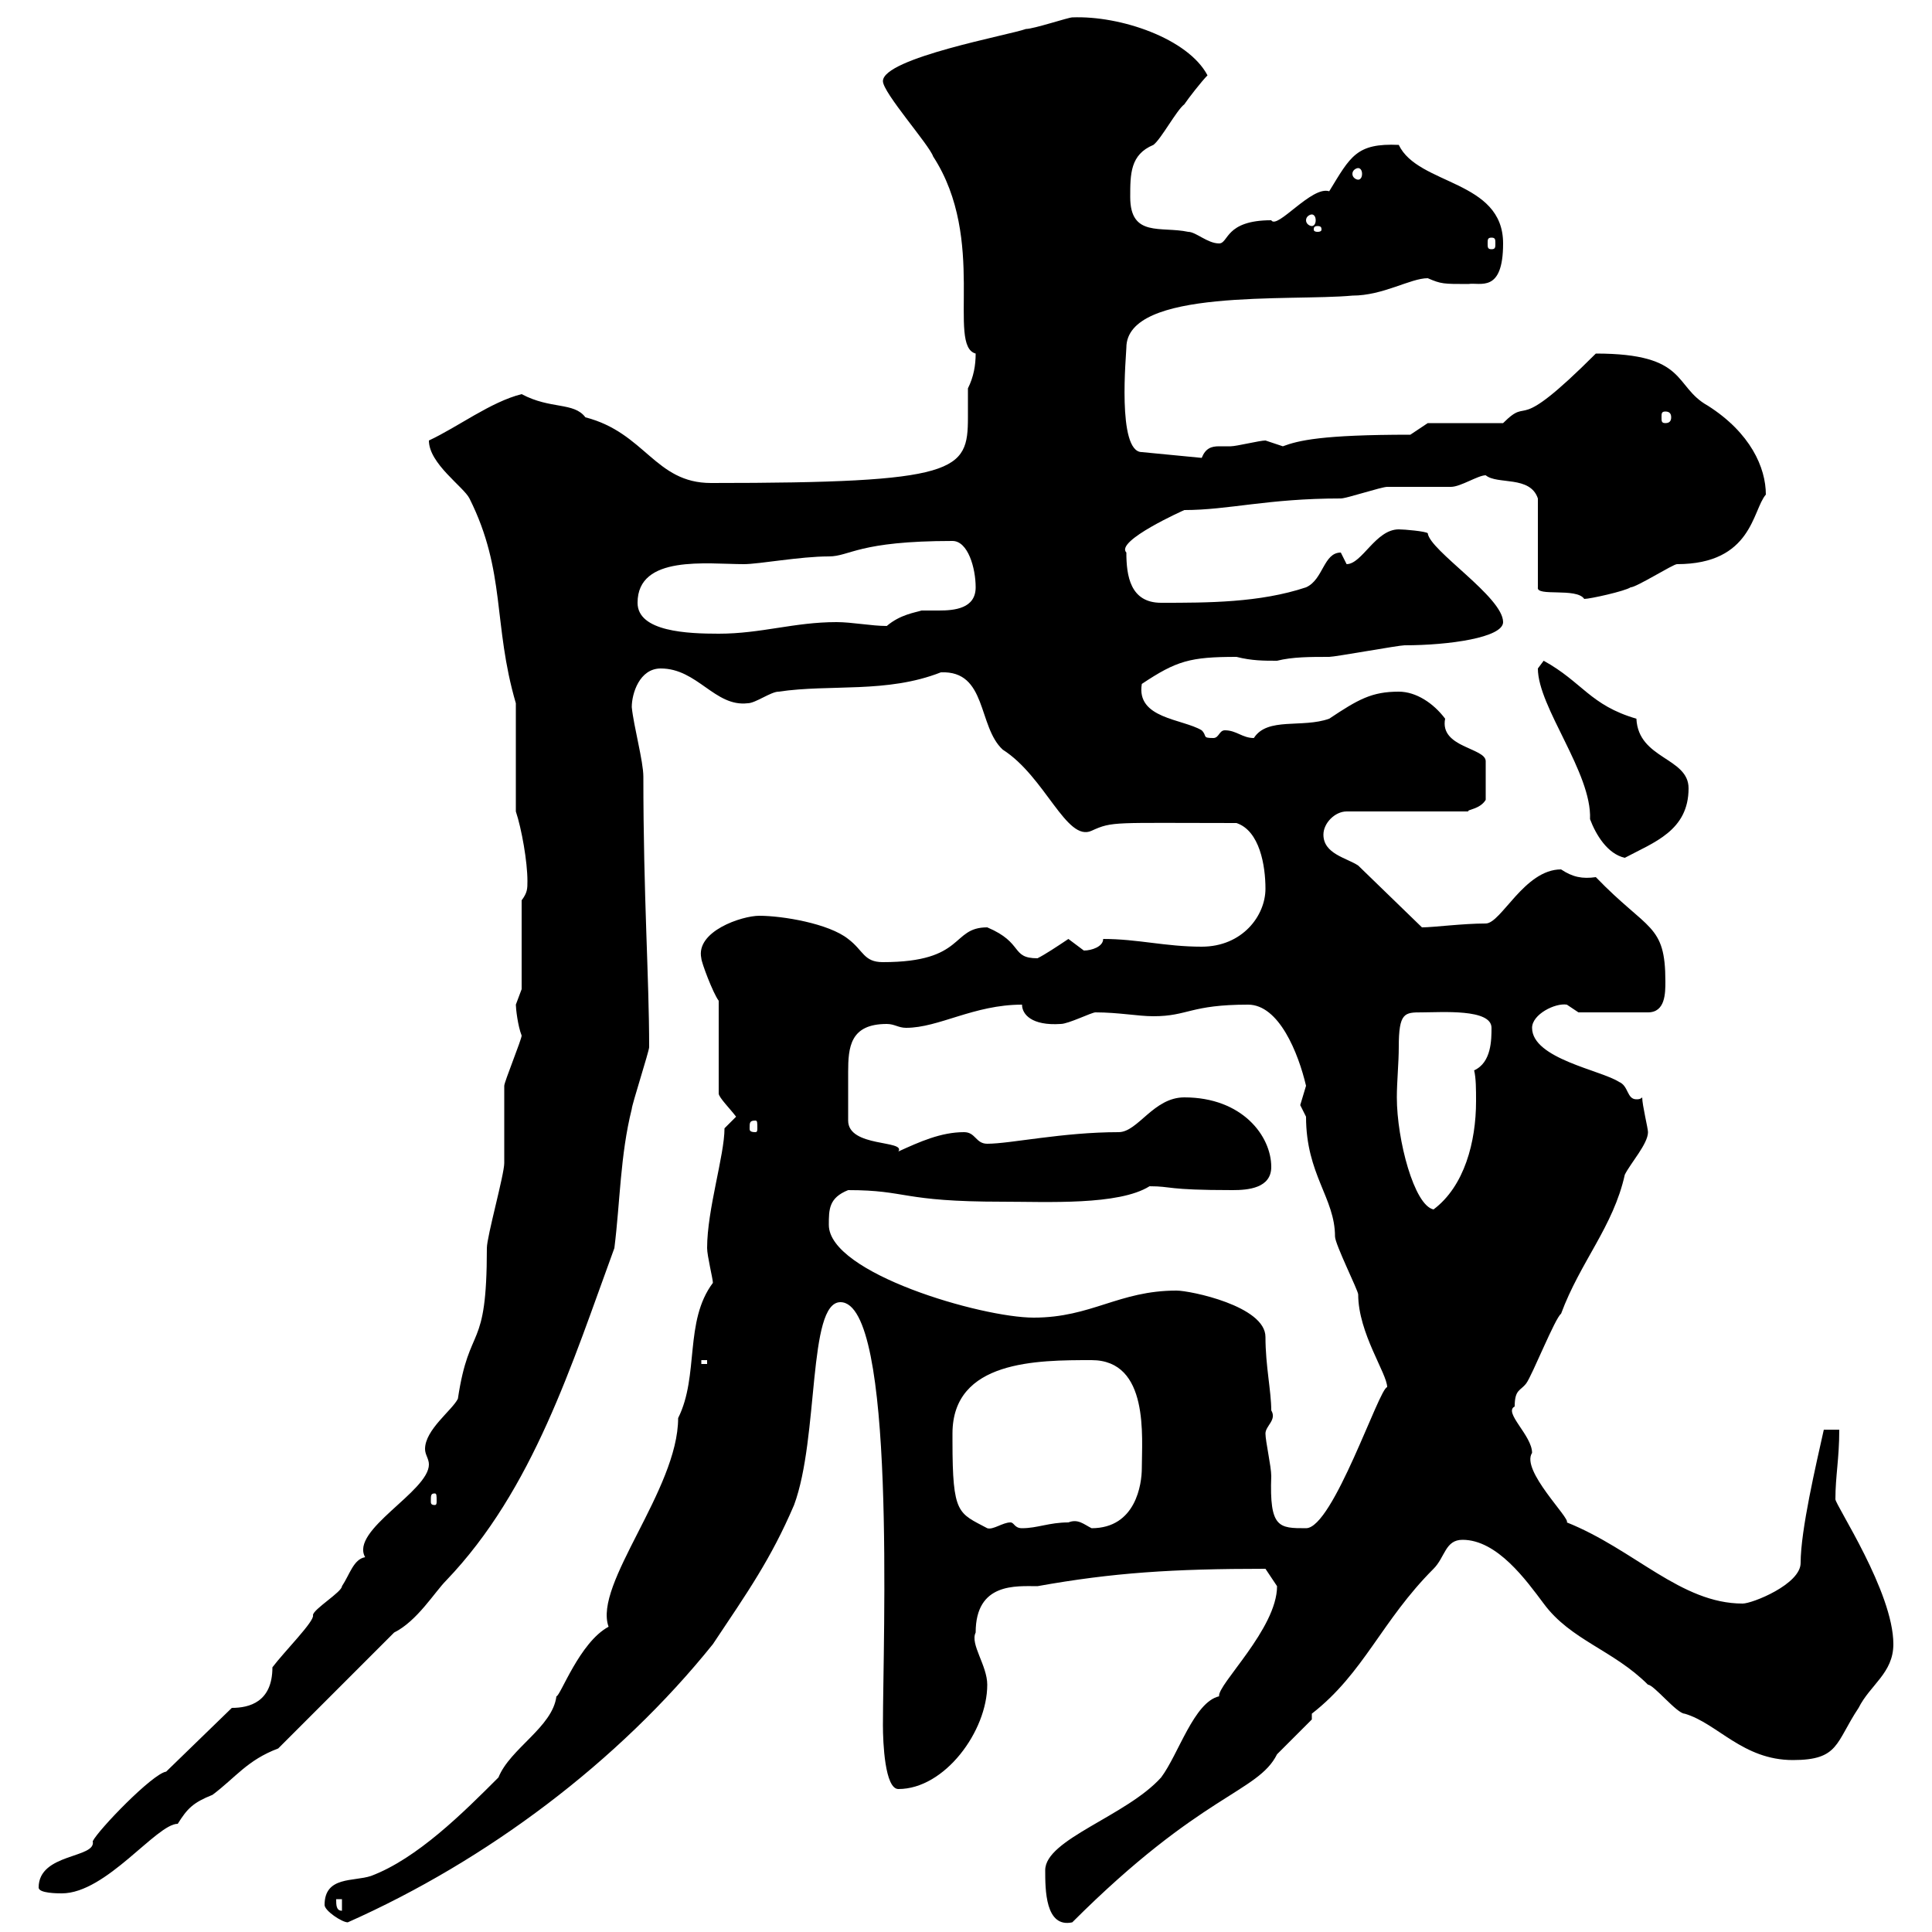 <svg xmlns="http://www.w3.org/2000/svg" xmlns:xlink="http://www.w3.org/1999/xlink" width="300" height="300"><path d="M50.40 295.80C50.40 296.70 53.10 298.50 54 298.50C75.60 288.90 96 273.60 110.70 255.30C116.10 247.20 119.70 242.10 123.30 233.70C127.20 223.20 125.40 202.20 130.50 202.20C139.20 202.20 137.10 254.70 137.10 267.90C137.10 270.60 137.40 277.80 139.50 277.80C146.70 277.80 153.30 268.80 153.30 261.60C153.30 258.60 150.60 255.30 151.50 253.50C151.50 245.70 157.80 246.30 161.10 246.30C172.80 244.20 182.10 243.60 196.50 243.60C196.50 243.60 198.30 246.30 198.30 246.30C198.30 252.90 189 261.60 189.30 263.40C185.40 264.30 183 272.40 180.30 276C174.90 282 162.30 285.60 162.30 290.40C162.30 293.40 162.30 299.40 166.50 298.50C186.60 278.40 195.30 278.40 198.30 272.40C199.20 271.50 202.80 267.90 203.70 267L203.70 266.10C211.80 259.80 214.50 251.70 222.60 243.60C224.40 241.80 224.40 239.10 227.10 239.10C232.50 239.10 237 245.40 239.70 249C243.90 254.70 250.50 256.20 255.90 261.60C256.80 261.60 260.40 266.10 261.60 266.10C266.70 267.60 270.60 273.30 278.40 273.30C285.60 273.30 285 270.60 288.60 265.20C290.40 261.60 294 259.80 294 255.30C294 247.20 285 233.70 285 232.80C285 229.20 285.60 226.50 285.60 222L283.20 222C282 227.40 279.60 237.60 279.60 242.70C279.60 246 272.10 249 270.60 249C261 249 253.80 240.60 243.30 236.40C243.90 235.80 236.10 228.30 237.90 225.60C237.90 222.90 233.40 219.30 235.20 218.40C235.20 215.70 236.10 216 237 214.80C237.90 213.60 241.50 204.60 242.40 204C245.40 195.90 250.50 190.50 252.30 182.40C253.20 180.60 255.90 177.60 255.90 175.80C255.90 175.20 255 171.60 255 170.40C254.70 170.70 254.40 170.70 254.10 170.70C252.60 170.70 252.90 168.60 251.40 168C248.70 166.20 237.90 164.40 237.90 159.60C237.90 157.50 241.50 155.70 243.30 156C243.30 156 245.10 157.20 245.10 157.20L255.90 157.20C258.60 157.20 258.60 154.20 258.60 152.40C258.60 143.40 255.90 144.60 247.80 136.20C245.70 136.50 244.20 136.20 242.40 135C236.70 135 233.10 143.40 230.70 143.40C227.10 143.40 222.60 144 220.80 144L210.90 134.40C209.10 133.20 205.50 132.60 205.50 129.60C205.50 127.80 207.30 126 209.10 126L228 126C227.70 125.70 229.80 125.70 230.70 124.20L230.70 118.20C230.70 116.10 223.50 116.10 224.40 111.60C222.60 109.20 219.90 107.40 217.20 107.40C213 107.40 210.90 108.60 206.40 111.60C202.20 113.10 196.80 111.30 194.70 114.60C192.90 114.60 192 113.40 190.20 113.40C189.30 113.40 189.30 114.60 188.40 114.60C186.60 114.60 187.50 114.30 186.60 113.40C183.60 111.60 176.40 111.60 177.30 106.20C182.70 102.60 184.80 102 192 102C194.40 102.60 196.20 102.60 198.30 102.60C200.70 102 203.40 102 206.40 102C207.30 102 217.20 100.20 218.10 100.20C225 100.20 233.40 99 233.40 96.60C233.40 92.70 222 85.50 221.70 82.80C221.40 82.50 218.10 82.20 217.20 82.20C213.60 82.20 211.50 87.60 209.10 87.60C209.10 87.60 208.20 85.80 208.20 85.80C205.50 85.80 205.50 90 202.80 91.20C195.60 93.60 187.50 93.60 180.30 93.60C175.50 93.60 174.90 89.40 174.90 85.80C173.10 84 183.90 79.20 183.90 79.20C190.80 79.20 196.80 77.40 208.20 77.40C209.10 77.40 214.50 75.60 215.40 75.60C216.30 75.60 224.40 75.60 225.30 75.60C226.80 75.60 229.50 73.80 230.70 73.80C232.50 75.30 237.60 73.80 238.80 77.40L238.80 91.20C238.50 92.70 244.80 91.20 246 93C246.90 93 252.30 91.80 253.20 91.20C254.10 91.20 259.80 87.60 260.40 87.60C272.10 87.60 272.10 79.20 274.20 76.80C274.20 72.60 271.80 67.20 265.20 63C259.80 60 262.20 54.90 247.80 54.90C234.60 68.10 237.90 61.20 233.40 65.70L221.70 65.70L219 67.50C205.20 67.50 201.60 68.40 199.20 69.30C199.20 69.30 196.50 68.40 196.50 68.40C195.60 68.40 192 69.30 191.10 69.30C190.20 69.30 189.60 69.30 189.30 69.30C188.10 69.30 187.20 69.60 186.60 71.10L177.30 70.20C173.40 70.20 174.90 54.90 174.90 54C174.90 44.70 200.40 46.80 210 45.90C214.80 45.90 219 43.20 221.70 43.20C223.80 44.10 224.10 44.10 228 44.10C229.80 43.80 233.40 45.60 233.40 37.80C233.40 27.90 220.20 28.80 217.20 22.50C210.60 22.20 209.70 24.30 206.40 29.70C203.70 28.80 198.30 35.70 197.40 34.20C190.20 34.20 190.80 37.80 189.30 37.80C187.50 37.80 185.70 36 184.50 36C180.30 35.10 175.50 36.90 175.50 30.60C175.50 27 175.50 24 179.10 22.50C180.30 21.60 182.70 17.10 183.90 16.20C184.50 15.30 186.60 12.60 187.50 11.70C184.50 6 174 2.40 166.50 2.70C165.90 2.70 160.50 4.50 159.30 4.50C156.90 5.40 137.10 9 137.10 12.60C137.10 14.40 144.30 22.50 144.90 24.30C153.30 37.20 147 53.70 151.50 54.90C151.50 56.70 151.20 58.50 150.30 60.30C150.30 61.80 150.30 63 150.30 64.80C150.30 73.20 148.80 75 110.40 75C101.70 75 100.20 67.20 90.90 64.80C89.10 62.40 85.50 63.60 81 61.20C76.20 62.40 71.10 66.30 66.60 68.40C66.60 72 72 75.60 72.90 77.40C78.60 88.80 76.50 96.90 80.10 109.20L80.10 126C81 128.70 81.90 133.80 81.90 136.80C81.90 138 81.90 138.60 81 139.80L81 153.60C81 153.60 80.10 156 80.10 156C80.10 156.60 80.40 159.30 81 160.80C81 161.40 78.30 168 78.30 168.60C78.30 169.80 78.30 179.40 78.30 180.60C78.30 182.40 75.60 192 75.60 193.80C75.60 210.30 72.90 205.20 71.10 217.20C70.20 219 66 222 66 225C66 225.90 66.60 226.50 66.60 227.40C66.60 231.60 54.30 237.60 56.70 241.80C54.90 242.10 54.30 244.50 53.10 246.30C53.10 247.20 48.60 249.90 48.60 250.80C48.90 251.70 44.10 256.50 42.30 258.90C42.30 264.30 38.70 265.20 36 265.20L25.80 275.10C23.70 275.40 15.30 284.10 14.40 285.90C15 288.60 6 287.70 6 293.10C6 294 9 294 9.60 294C16.50 294 24.30 283.20 27.60 283.20C29.10 280.80 30 279.90 33 278.70C36.60 276 38.40 273.30 43.20 271.50L61.20 253.50C64.80 251.70 67.50 247.20 69.30 245.40C82.80 231.30 88.80 211.80 95.40 193.80C96.30 186.60 96.30 179.40 98.10 172.20C98.10 171.60 100.80 163.20 100.80 162.60C100.80 151.80 99.90 139.20 99.90 120.60C99.90 118.20 98.40 112.80 98.10 109.80C98.10 107.70 99.30 103.80 102.60 103.80C108.30 103.80 111 109.80 116.10 109.20C117.30 109.20 119.70 107.40 120.90 107.40C129 106.20 137.70 107.70 146.10 104.40C153.30 104.10 151.80 112.80 155.70 116.40C162.30 120.60 165.60 130.80 169.50 129C172.80 127.50 172.80 127.80 192 127.80C195.60 129 196.50 134.40 196.50 138C196.50 142.20 192.90 147 186.60 147C180.90 147 176.70 145.80 171.30 145.80C171.30 147 169.50 147.60 168.30 147.60C168.30 147.60 165.90 145.80 165.90 145.80C164.10 147 162.30 148.20 161.10 148.80C156.90 148.80 159 146.40 153.30 144C147.60 144 150 149.40 137.10 149.40C134.10 149.40 134.10 147.60 131.70 145.80C128.70 143.40 121.50 142.20 117.90 142.20C115.20 142.20 108 144.60 108.90 148.80C108.90 149.40 110.70 154.20 111.60 155.40L111.60 169.80C111.60 170.40 113.40 172.20 114.30 173.40L112.50 175.20C112.50 179.40 109.80 187.80 109.80 193.80C109.80 195 110.70 198.60 110.70 199.20C106.20 205.20 108.60 213.60 105.30 220.20C105.30 231.30 92.10 246 94.50 252.60C90 255 87 263.40 86.40 263.40C85.80 268.20 79.20 271.50 77.40 276C72 281.40 64.80 288.60 57.60 291.30C54.90 292.20 50.40 291.30 50.40 295.80ZM52.20 294.90L53.10 294.90L53.10 296.70C52.20 296.70 52.20 295.80 52.20 294.90ZM147.90 223.80C147.90 223.80 147.90 222.60 147.90 222.60C147.90 211.20 161.10 211.20 169.50 211.20C178.50 211.20 177.30 223.20 177.30 228C177.30 230.40 176.40 237.30 169.50 237.30C168.30 236.70 167.40 235.80 165.90 236.40C162.90 236.40 161.10 237.30 158.70 237.30C157.50 237.30 157.50 236.40 156.90 236.40C155.70 236.40 154.20 237.60 153.30 237.30C148.80 234.90 147.90 235.20 147.90 223.80ZM196.50 222.60C196.50 221.40 198.30 220.50 197.40 219C197.40 216 196.50 212.10 196.50 207.60C196.50 202.80 184.80 200.40 182.70 200.40C173.70 200.40 169.50 204.60 160.50 204.60C152.40 204.60 128.70 197.70 128.70 190.20C128.70 187.80 128.70 186 131.70 184.80C141 184.80 139.80 186.60 155.70 186.60C162.60 186.60 173.70 187.20 178.50 184.20C182.10 184.20 180.90 184.80 191.40 184.80C193.80 184.80 197.40 184.50 197.40 181.20C197.40 176.40 192.90 170.40 183.90 170.40C179.10 170.40 176.70 175.80 173.70 175.80C165 175.80 156.90 177.60 153.30 177.60C151.50 177.60 151.50 175.80 149.70 175.80C146.10 175.80 142.80 177.30 139.50 178.80C140.70 177 131.70 178.20 131.70 174C131.70 171 131.70 168.60 131.70 166.50C131.70 162.60 132 159 137.70 159C138.90 159 139.50 159.60 140.70 159.60C145.80 159.60 151.20 156 158.70 156C158.70 157.50 160.20 159.30 164.70 159C165.90 159 169.50 157.20 170.10 157.20C173.70 157.20 176.70 157.80 179.10 157.80C184.50 157.80 184.80 156 193.80 156C198.60 156 201.60 163.50 202.80 168.60C202.80 168.60 201.90 171.60 201.90 171.60C201.90 171.60 202.80 173.40 202.80 173.40C202.80 182.40 207.30 186 207.30 192C207.30 193.20 210.90 200.40 210.90 201C210.90 207 215.40 213.30 215.40 215.40C214.20 215.40 207 237.30 202.80 237.30C198.60 237.30 197.10 237.30 197.40 229.20C197.40 227.70 196.50 223.80 196.50 222.60ZM67.50 231.90C67.80 231.90 67.80 232.20 67.80 233.10C67.80 233.40 67.80 233.70 67.50 233.70C66.90 233.70 66.90 233.40 66.90 233.10C66.90 232.20 66.90 231.90 67.50 231.90ZM108.90 211.20L109.80 211.20L109.80 211.80L108.90 211.80ZM217.20 162.60C217.20 157.20 218.10 157.20 220.80 157.20C223.80 157.20 231.60 156.60 231.60 159.60C231.60 161.40 231.60 165 228.90 166.20C229.20 167.40 229.20 169.20 229.20 171C229.20 177.30 227.40 184.20 222.60 187.80C219.60 187.20 216.90 177 216.90 170.40C216.90 168 217.20 165 217.20 162.60ZM117.30 174C117.60 174 117.60 174.30 117.60 175.20C117.60 175.50 117.60 175.80 117.30 175.80C116.40 175.80 116.40 175.50 116.40 175.20C116.40 174.30 116.40 174 117.30 174ZM238.80 103.80C238.80 109.80 247.20 120 246.90 127.20C247.80 129.60 249.60 132.60 252.30 133.20C256.80 130.80 262.20 129 262.20 122.40C262.20 117.60 254.40 117.90 254.10 111.60C246.90 109.50 245.70 105.90 239.70 102.60C239.70 102.60 238.80 103.80 238.80 103.80ZM99 93.60C99 86.10 109.80 87.60 115.50 87.60C117.90 87.60 124.20 86.40 128.70 86.40C132 86.40 133.20 84 147.90 84C150.30 84 151.50 88.20 151.50 91.20C151.50 94.50 148.20 94.80 145.80 94.80C144.60 94.80 144 94.80 143.10 94.80C142.20 95.10 139.80 95.40 137.70 97.20C135.30 97.20 132.30 96.60 129.90 96.60C123.30 96.60 118.20 98.40 111.60 98.40C106.80 98.40 99 98.10 99 93.60ZM258.60 63.90C259.20 63.90 259.50 64.20 259.50 64.80C259.50 65.40 259.20 65.70 258.60 65.70C258 65.70 258 65.40 258 64.80C258 64.20 258 63.90 258.60 63.90ZM231.60 36.90C232.20 36.90 232.20 37.20 232.20 37.80C232.20 38.40 232.20 38.70 231.60 38.70C231 38.70 231 38.40 231 37.80C231 37.20 231 36.90 231.60 36.90ZM204.60 35.10C205.20 35.10 205.20 35.40 205.20 35.70C205.20 35.70 205.20 36 204.60 36C204 36 204 35.70 204 35.70C204 35.40 204 35.10 204.60 35.10ZM203.70 33.30C204 33.30 204.30 33.60 204.30 34.20C204.30 34.80 204 35.10 203.70 35.10C203.40 35.10 202.80 34.80 202.80 34.20C202.80 33.60 203.40 33.30 203.70 33.30ZM210.90 26.10C211.20 26.10 211.50 26.40 211.50 27C211.50 27.60 211.20 27.90 210.90 27.90C210.60 27.90 210 27.60 210 27C210 26.40 210.60 26.10 210.90 26.10Z"/></svg>